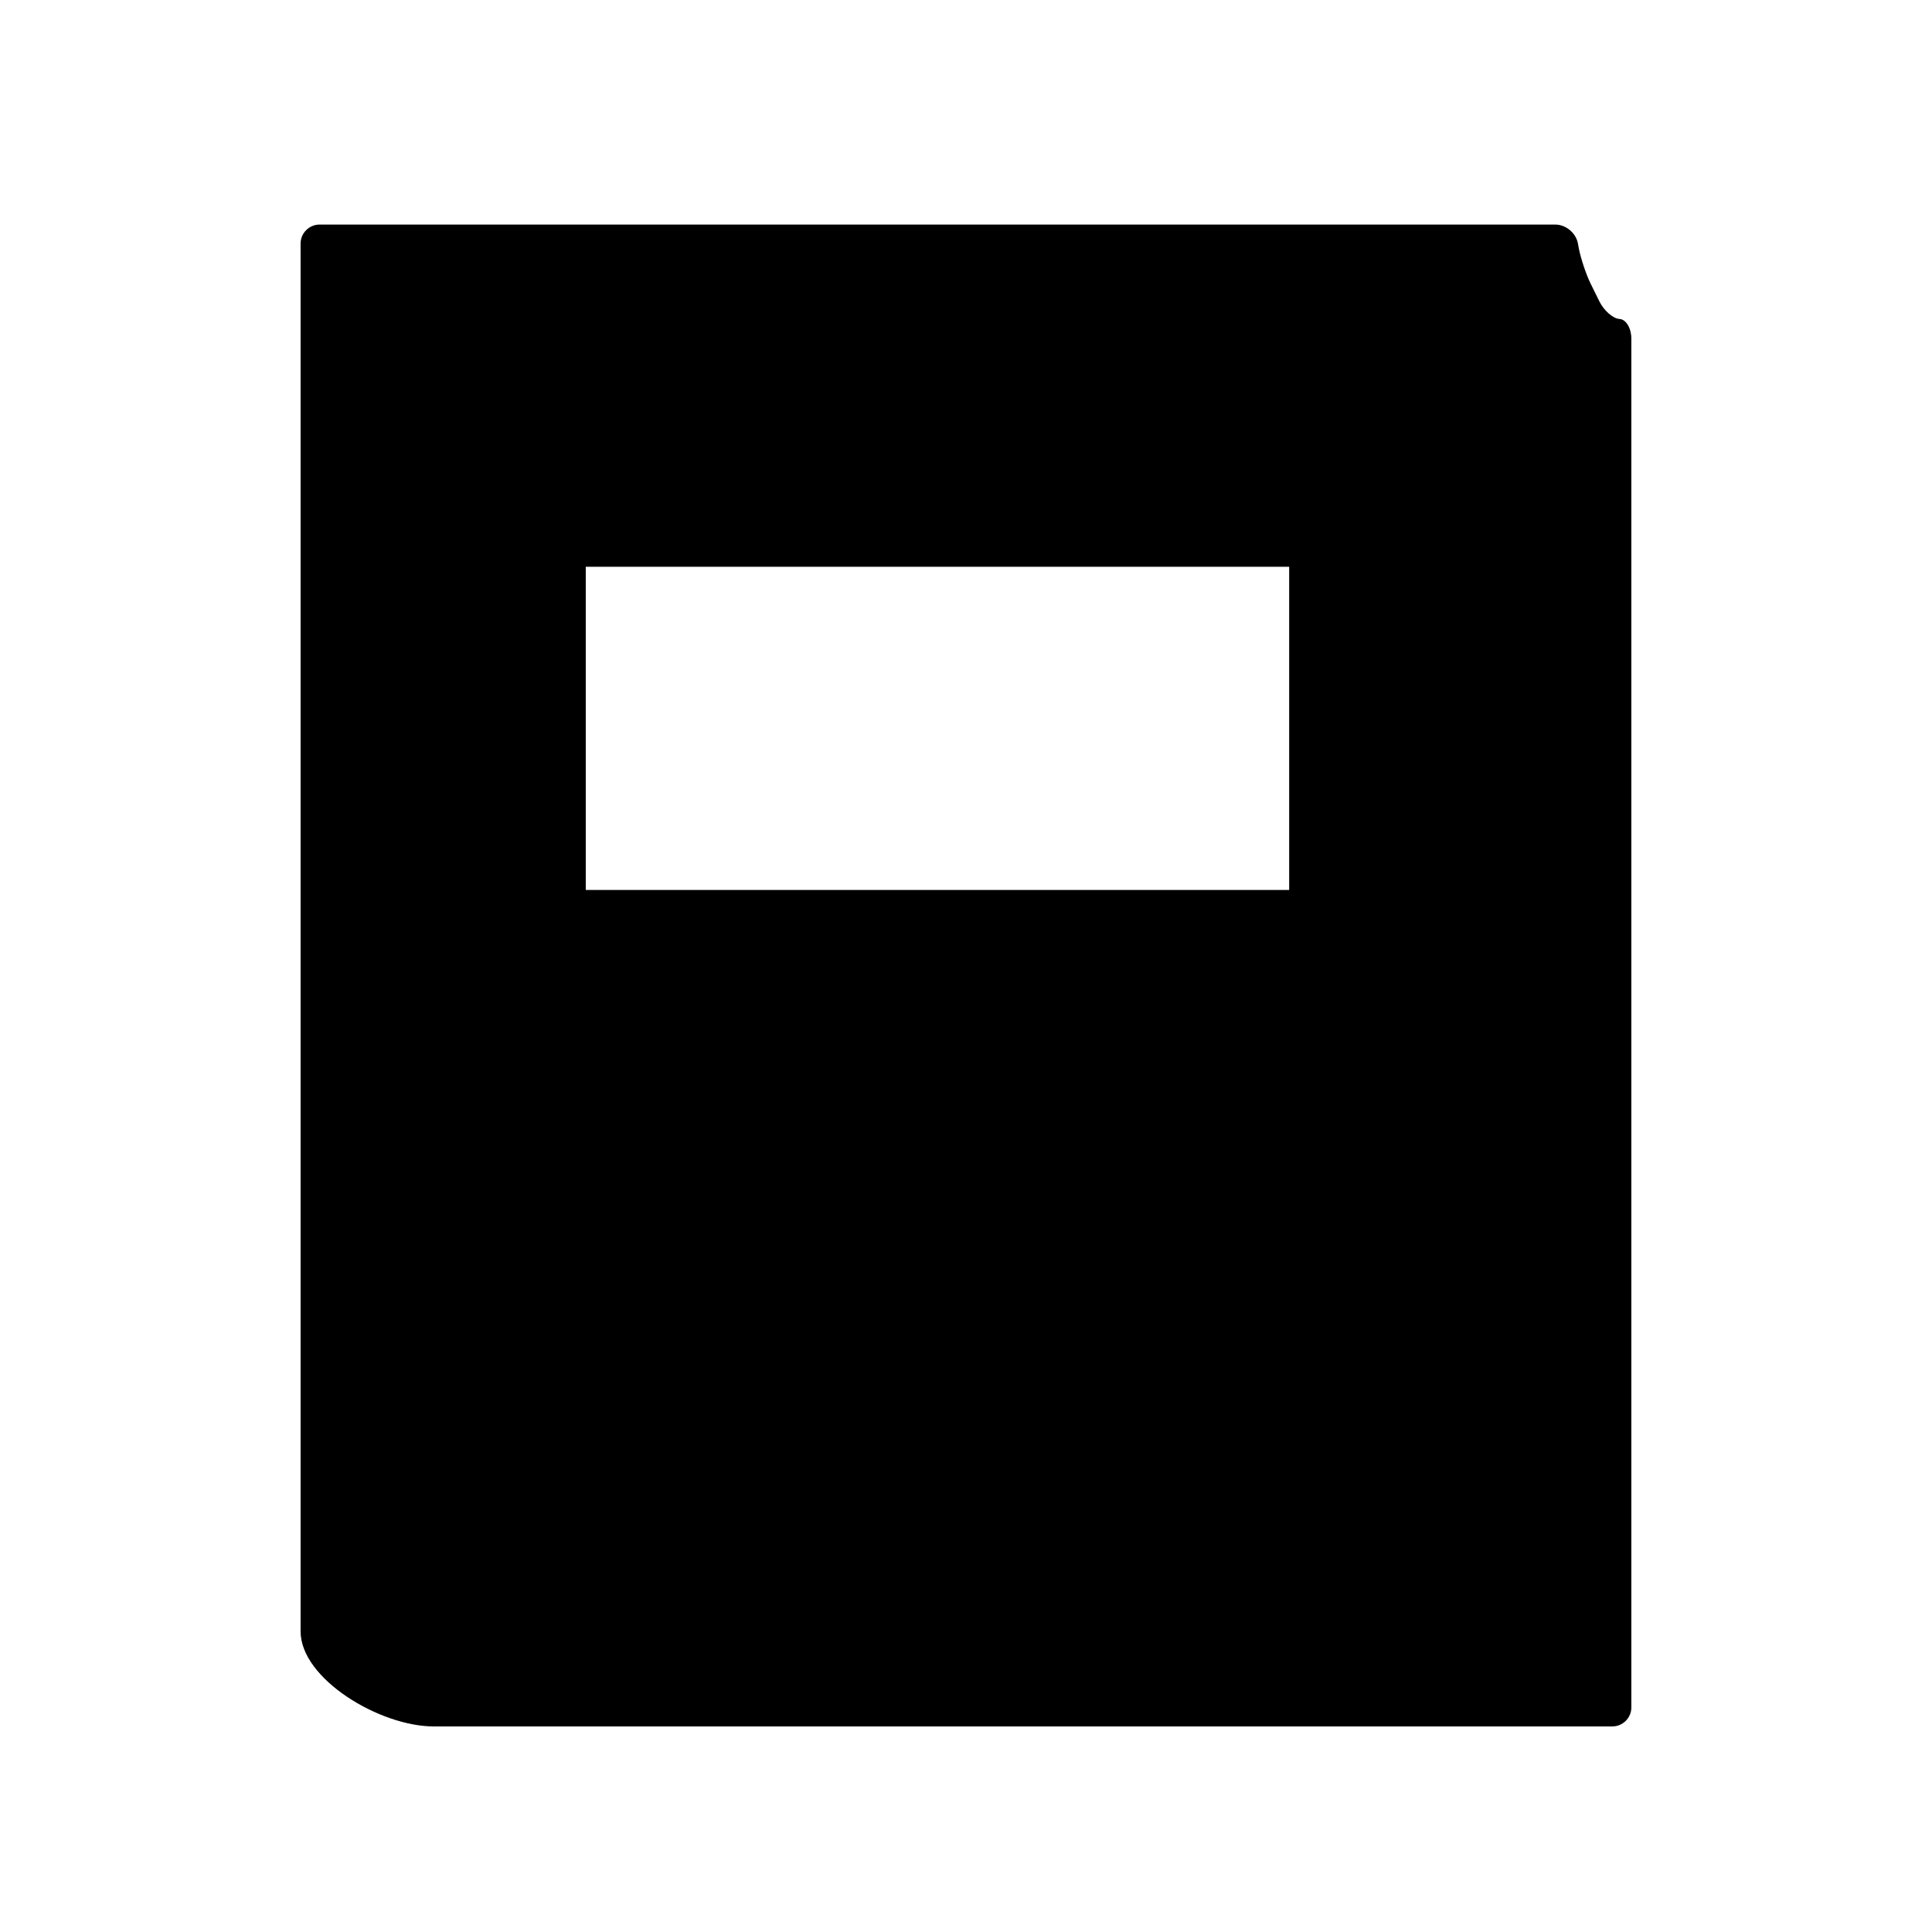 <?xml version="1.0" encoding="UTF-8"?>
<!-- The Best Svg Icon site in the world: iconSvg.co, Visit us! https://iconsvg.co -->
<svg fill="#000000" width="800px" height="800px" version="1.1" viewBox="144 144 512 512" xmlns="http://www.w3.org/2000/svg">
 <path d="m573.19 228.53c-1.727-0.098-4.137-2.207-5.359-4.695l-2.289-4.648c-1.223-2.488-2.641-6.75-3.16-9.473l-0.23-1.25c-0.516-2.727-3.203-4.953-5.973-4.953h-327.48c-2.769 0-5.039 2.266-5.039 5.039v367.78c0 12.594 21 25.191 35.266 25.191h312.36c2.769 0 5.039-2.266 5.039-5.039v-362.74c0-2.773-1.41-5.121-3.141-5.211zm-87.547 151.32h-186.41v-85.648h186.41z"/>
</svg>